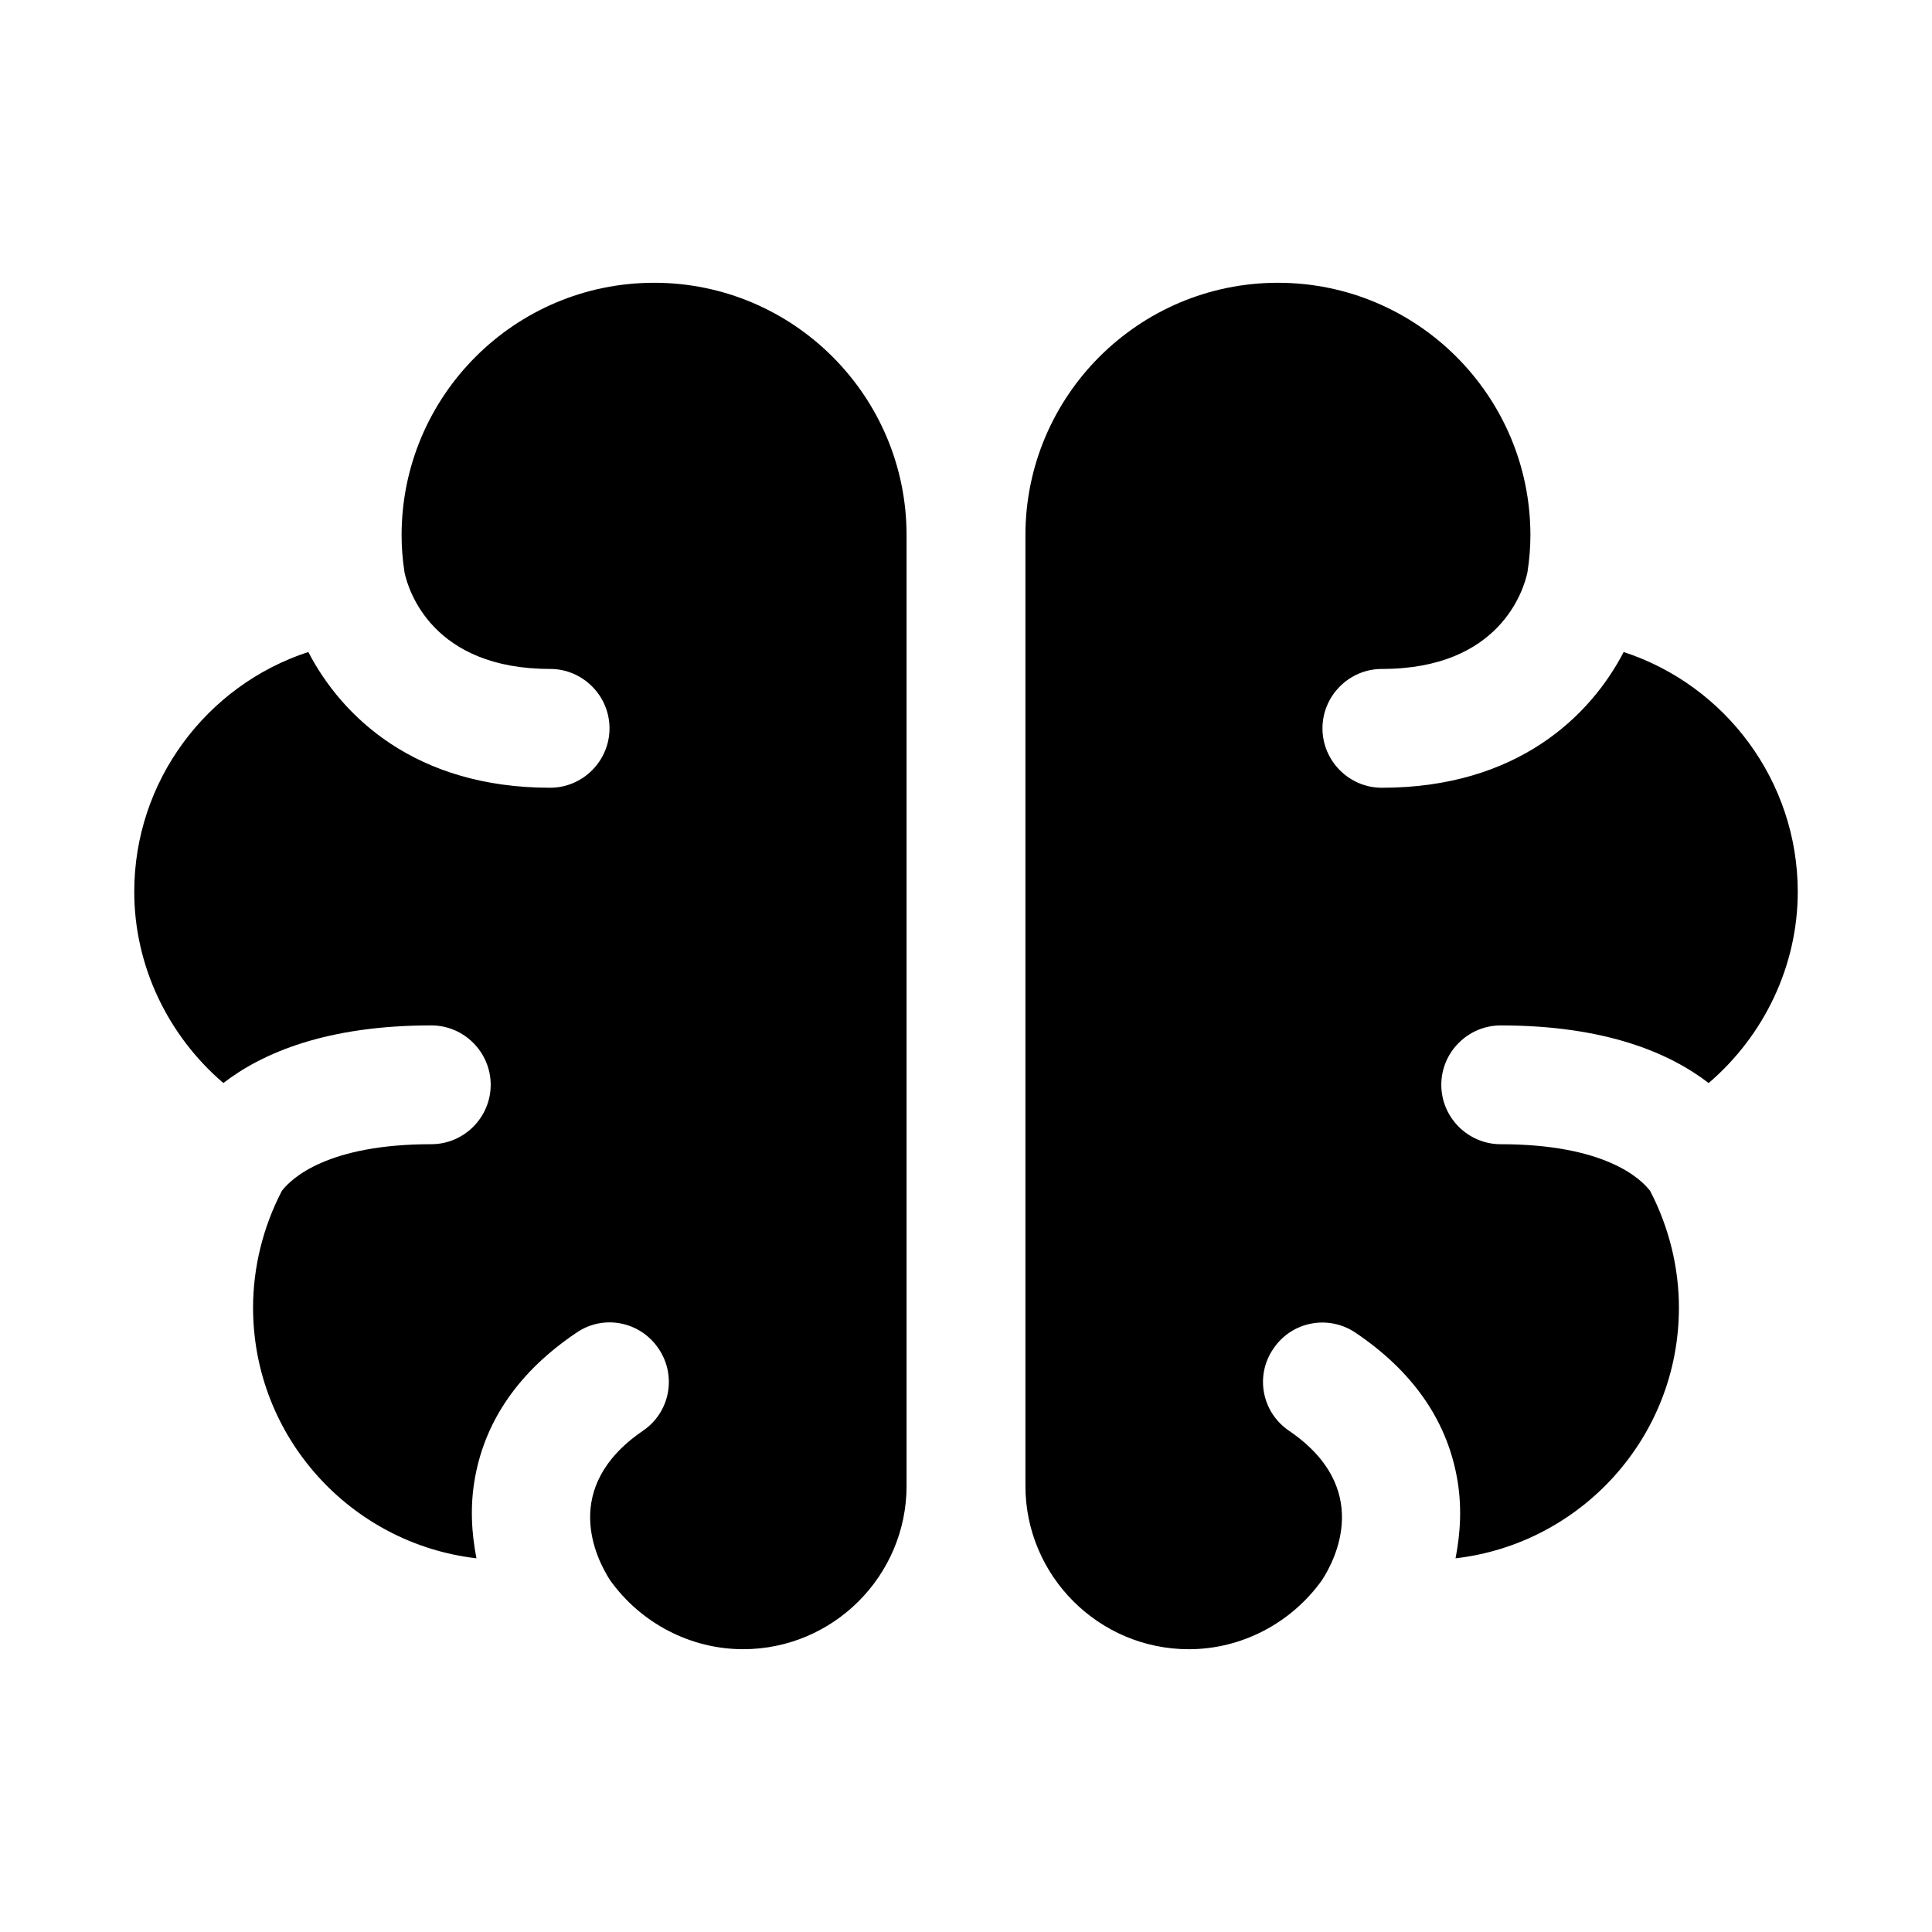 <?xml version="1.0" encoding="UTF-8"?>
<!-- The Best Svg Icon site in the world: iconSvg.co, Visit us! https://iconsvg.co -->
<svg fill="#000000" width="800px" height="800px" version="1.1" viewBox="144 144 512 512" xmlns="http://www.w3.org/2000/svg">
 <g>
  <path d="m317.34 218.94c-36.918 0-66.914 29.992-66.914 66.914 0 3.07 0.234 6.375 0.789 9.918 1.023 4.723 7.398 25.504 38.57 25.504 8.66 0 15.742 7.086 15.742 15.742 0 8.66-7.086 15.742-15.742 15.742-35.816 0-55.262-18.973-64.078-35.977-27 8.824-46.129 34.25-46.129 63.535 0 19.602 8.895 38.102 23.617 50.695 10.312-7.953 27.316-15.273 55.102-15.273 8.66 0 15.742 7.086 15.742 15.742 0 8.66-7.086 15.742-15.742 15.742-27.395 0-37 8.973-39.598 12.359-4.957 9.527-7.633 20.234-7.633 30.941 0 34.32 25.898 62.582 59.199 66.441-1.258-6.453-1.812-13.855-0.316-21.727 2.832-15.113 11.809-27.945 26.766-38.023 7.164-4.961 16.926-3.07 21.805 4.172 4.879 7.164 3.07 16.926-4.172 21.805-21.965 15.035-12.359 33.852-8.66 39.598 8.188 11.414 21.332 18.262 35.266 18.262 23.852 0 43.297-19.445 43.297-43.297v-251.91c0-36.918-29.992-66.91-66.91-66.91z"/>
  <path d="m574.29 316.79c-8.816 17-28.262 35.973-64.078 35.973-8.66 0-15.742-7.086-15.742-15.742 0-8.66 7.086-15.742 15.742-15.742 31.25 0 37.551-20.859 38.574-25.586 0.551-3.543 0.789-6.769 0.789-9.84 0-36.918-29.992-66.914-66.914-66.914s-66.914 29.992-66.914 66.914v251.91c0 23.852 19.445 43.297 43.297 43.297 13.934 0 27.078-6.848 35.266-18.262 3.699-5.668 13.383-24.562-8.66-39.598-7.242-4.879-9.133-14.641-4.172-21.805 4.879-7.242 14.641-9.055 21.805-4.172 14.957 10.078 23.93 22.906 26.766 38.023 1.496 7.871 0.945 15.273-0.316 21.727 33.301-3.863 59.199-32.125 59.199-66.445 0-10.707-2.676-21.41-7.637-30.938-2.594-3.387-12.199-12.359-39.594-12.359-8.66 0-15.742-7.086-15.742-15.742 0-8.66 7.086-15.742 15.742-15.742 27.789 0 44.793 7.32 55.105 15.273 14.719-12.594 23.617-31.094 23.617-50.695-0.004-29.289-19.133-54.715-46.133-63.531z"/>
 </g>
</svg>
